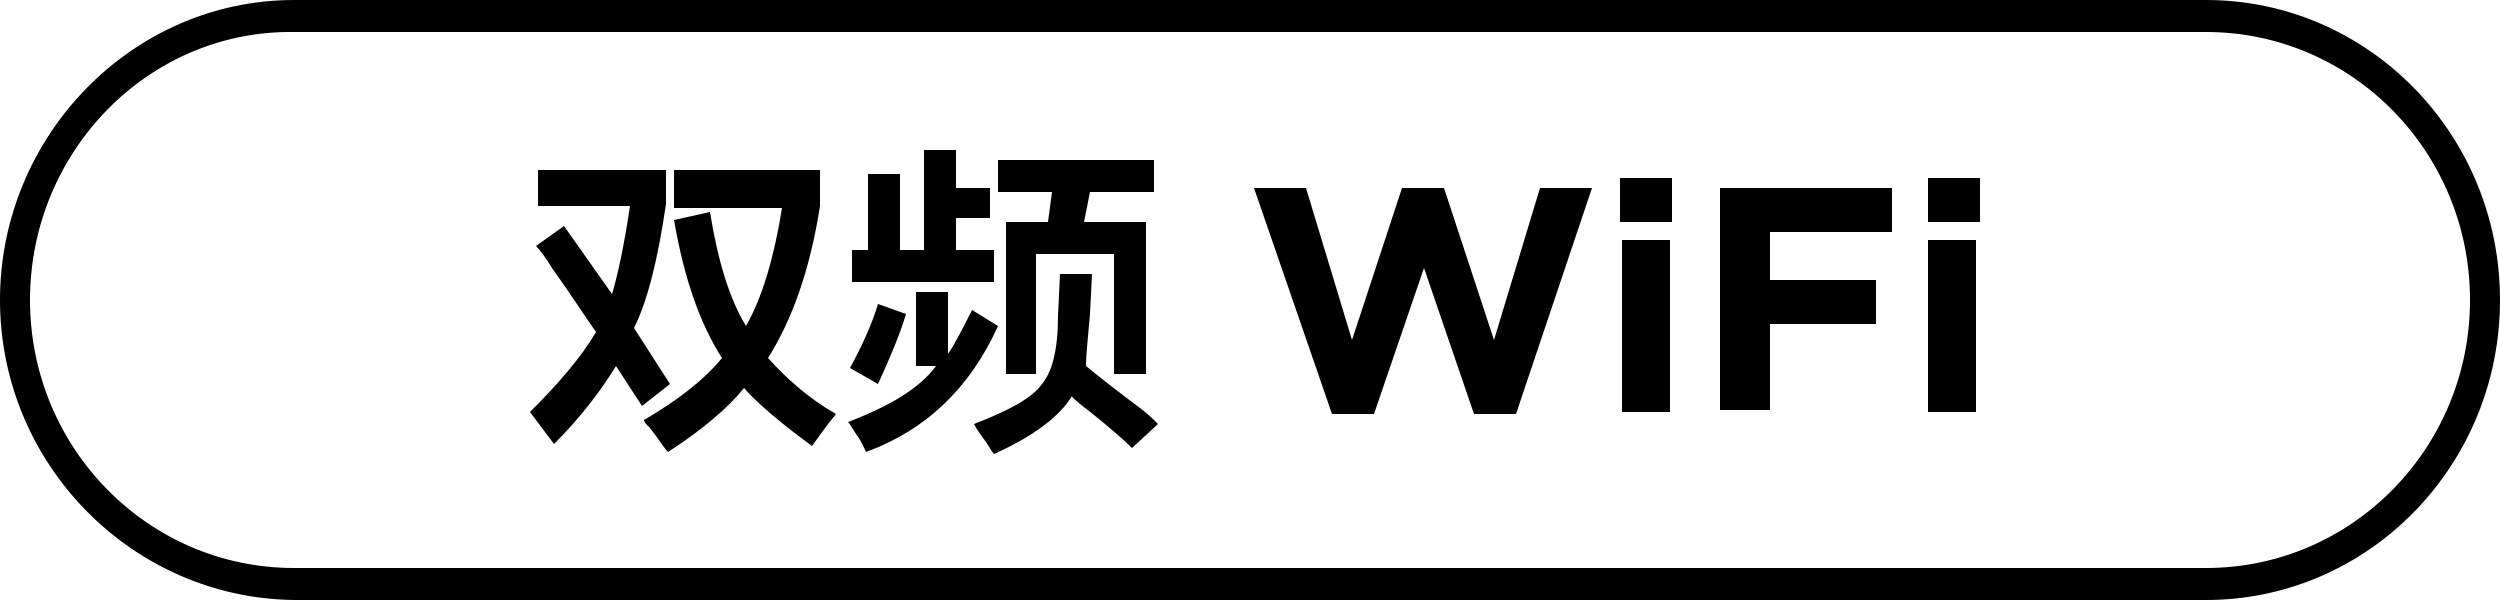 <?xml version="1.0" encoding="utf-8"?>
<!-- Generator: Adobe Illustrator 26.0.0, SVG Export Plug-In . SVG Version: 6.00 Build 0)  -->
<svg version="1.1" id="图层_1" xmlns="http://www.w3.org/2000/svg" xmlns:xlink="http://www.w3.org/1999/xlink" x="0px" y="0px"
	 width="125px" height="30px" viewBox="0 0 125 30" style="enable-background:new 0 0 125 30;" xml:space="preserve">
<style type="text/css">
	.st0{fill-rule:evenodd;clip-rule:evenodd;}
</style>
<path class="st0" d="M110.3,30H14.7C6.6,29.9,0,23.2,0,15S6.6,0,14.7,0h95.6c8.1,0,14.7,6.7,14.7,15S118.4,30,110.3,30z M110.3,1.6
	H14.7C7.4,1.5,1.5,7.6,1.5,15s5.9,13.4,13.2,13.4h95.6c7.3,0,13.2-6,13.2-13.4C123.5,7.6,117.6,1.6,110.3,1.6z"/>
<g>
	<path d="M32.1,20.3l-1.3-2c-0.8,1.3-1.8,2.6-3.1,3.9l-1.2-1.6c1.5-1.5,2.6-2.8,3.3-4c-0.5-0.7-1.2-1.8-2.2-3.2
		c-0.3-0.5-0.6-0.9-0.8-1.1l1.4-1l2.4,3.4c0.3-1,0.6-2.4,0.9-4.4h-4.6V8.5h6.4v1.7c-0.4,2.7-0.9,4.8-1.6,6.2l1.8,2.8L32.1,20.3z
		 M40.6,22.3c-1.5-1.1-2.7-2.1-3.4-2.9c-0.8,1-2.1,2.1-3.8,3.2c-0.2-0.2-0.5-0.7-0.9-1.2c-0.2-0.2-0.3-0.3-0.3-0.4
		c1.7-1,3-2,3.9-3.1c-1.1-1.7-1.9-4-2.4-6.9l1.8-0.4c0.4,2.5,1,4.4,1.8,5.7c0.8-1.4,1.4-3.4,1.8-5.9h-5.4V8.5H41v1.8
		c-0.5,3.2-1.4,5.7-2.6,7.6c0.9,1,2,2,3.4,2.8C41.3,21.3,40.9,21.9,40.6,22.3z"/>
	<path d="M45.8,18.2v-3.6h1.6v3.1c0.4-0.6,0.8-1.4,1.2-2.2l1.3,0.8c-1.4,3.1-3.6,5.2-6.6,6.3c-0.1-0.2-0.2-0.5-0.5-0.9
		c-0.2-0.3-0.3-0.5-0.4-0.6c2.1-0.8,3.6-1.7,4.4-2.8H45.8z M43.9,19.2l-1.4-0.8c0.6-1.1,1.1-2.2,1.4-3.2l1.4,0.5
		C45,16.7,44.5,17.9,43.9,19.2z M42.6,14.1v-1.6h0.8V8.7H45v3.8h1.2v-5h1.6v1.9h1.7v1.5h-1.7v1.6h1.9v1.6H42.6z M56.6,22.4
		c-0.4-0.4-1.3-1.2-2.6-2.2c-0.2-0.2-0.4-0.3-0.4-0.4c-0.6,1-1.9,2-3.9,2.9c-0.1-0.1-0.2-0.3-0.4-0.6c-0.3-0.4-0.5-0.7-0.6-0.9
		c1.8-0.7,2.9-1.3,3.4-2c0.5-0.6,0.8-1.7,0.8-3.4l0.1-2.1h1.6l-0.1,2c-0.1,1.2-0.2,2-0.2,2.6c0.6,0.5,1.5,1.2,2.7,2.1
		c0.4,0.3,0.7,0.6,0.9,0.8L56.6,22.4z M49.9,9.7V8h7.8v1.6h-3.2l-0.3,1.5h3.1v7.6h-1.6v-6h-3.9v6h-1.5v-7.6h2.1l0.2-1.5H49.9z"/>
	<path d="M62.7,9.4h2.6l2.3,7.6l2.5-7.6h2.1l2.5,7.6l2.3-7.6h2.6l-3.8,11.3h-2.1l-2.5-7.3l-2.5,7.3h-2.1L62.7,9.4z"/>
	<path d="M81,8.9h2.6v2.2H81V8.9z M81.1,12h2.4v8.6h-2.4V12z"/>
	<path d="M86.1,9.4h8.5v2.2h-6.1V14h5.3v2.2h-5.3v4.3h-2.5V9.4z"/>
	<path d="M96.4,8.9h2.6v2.2h-2.6V8.9z M96.4,12h2.4v8.6h-2.4V12z"/>
</g>
</svg>
